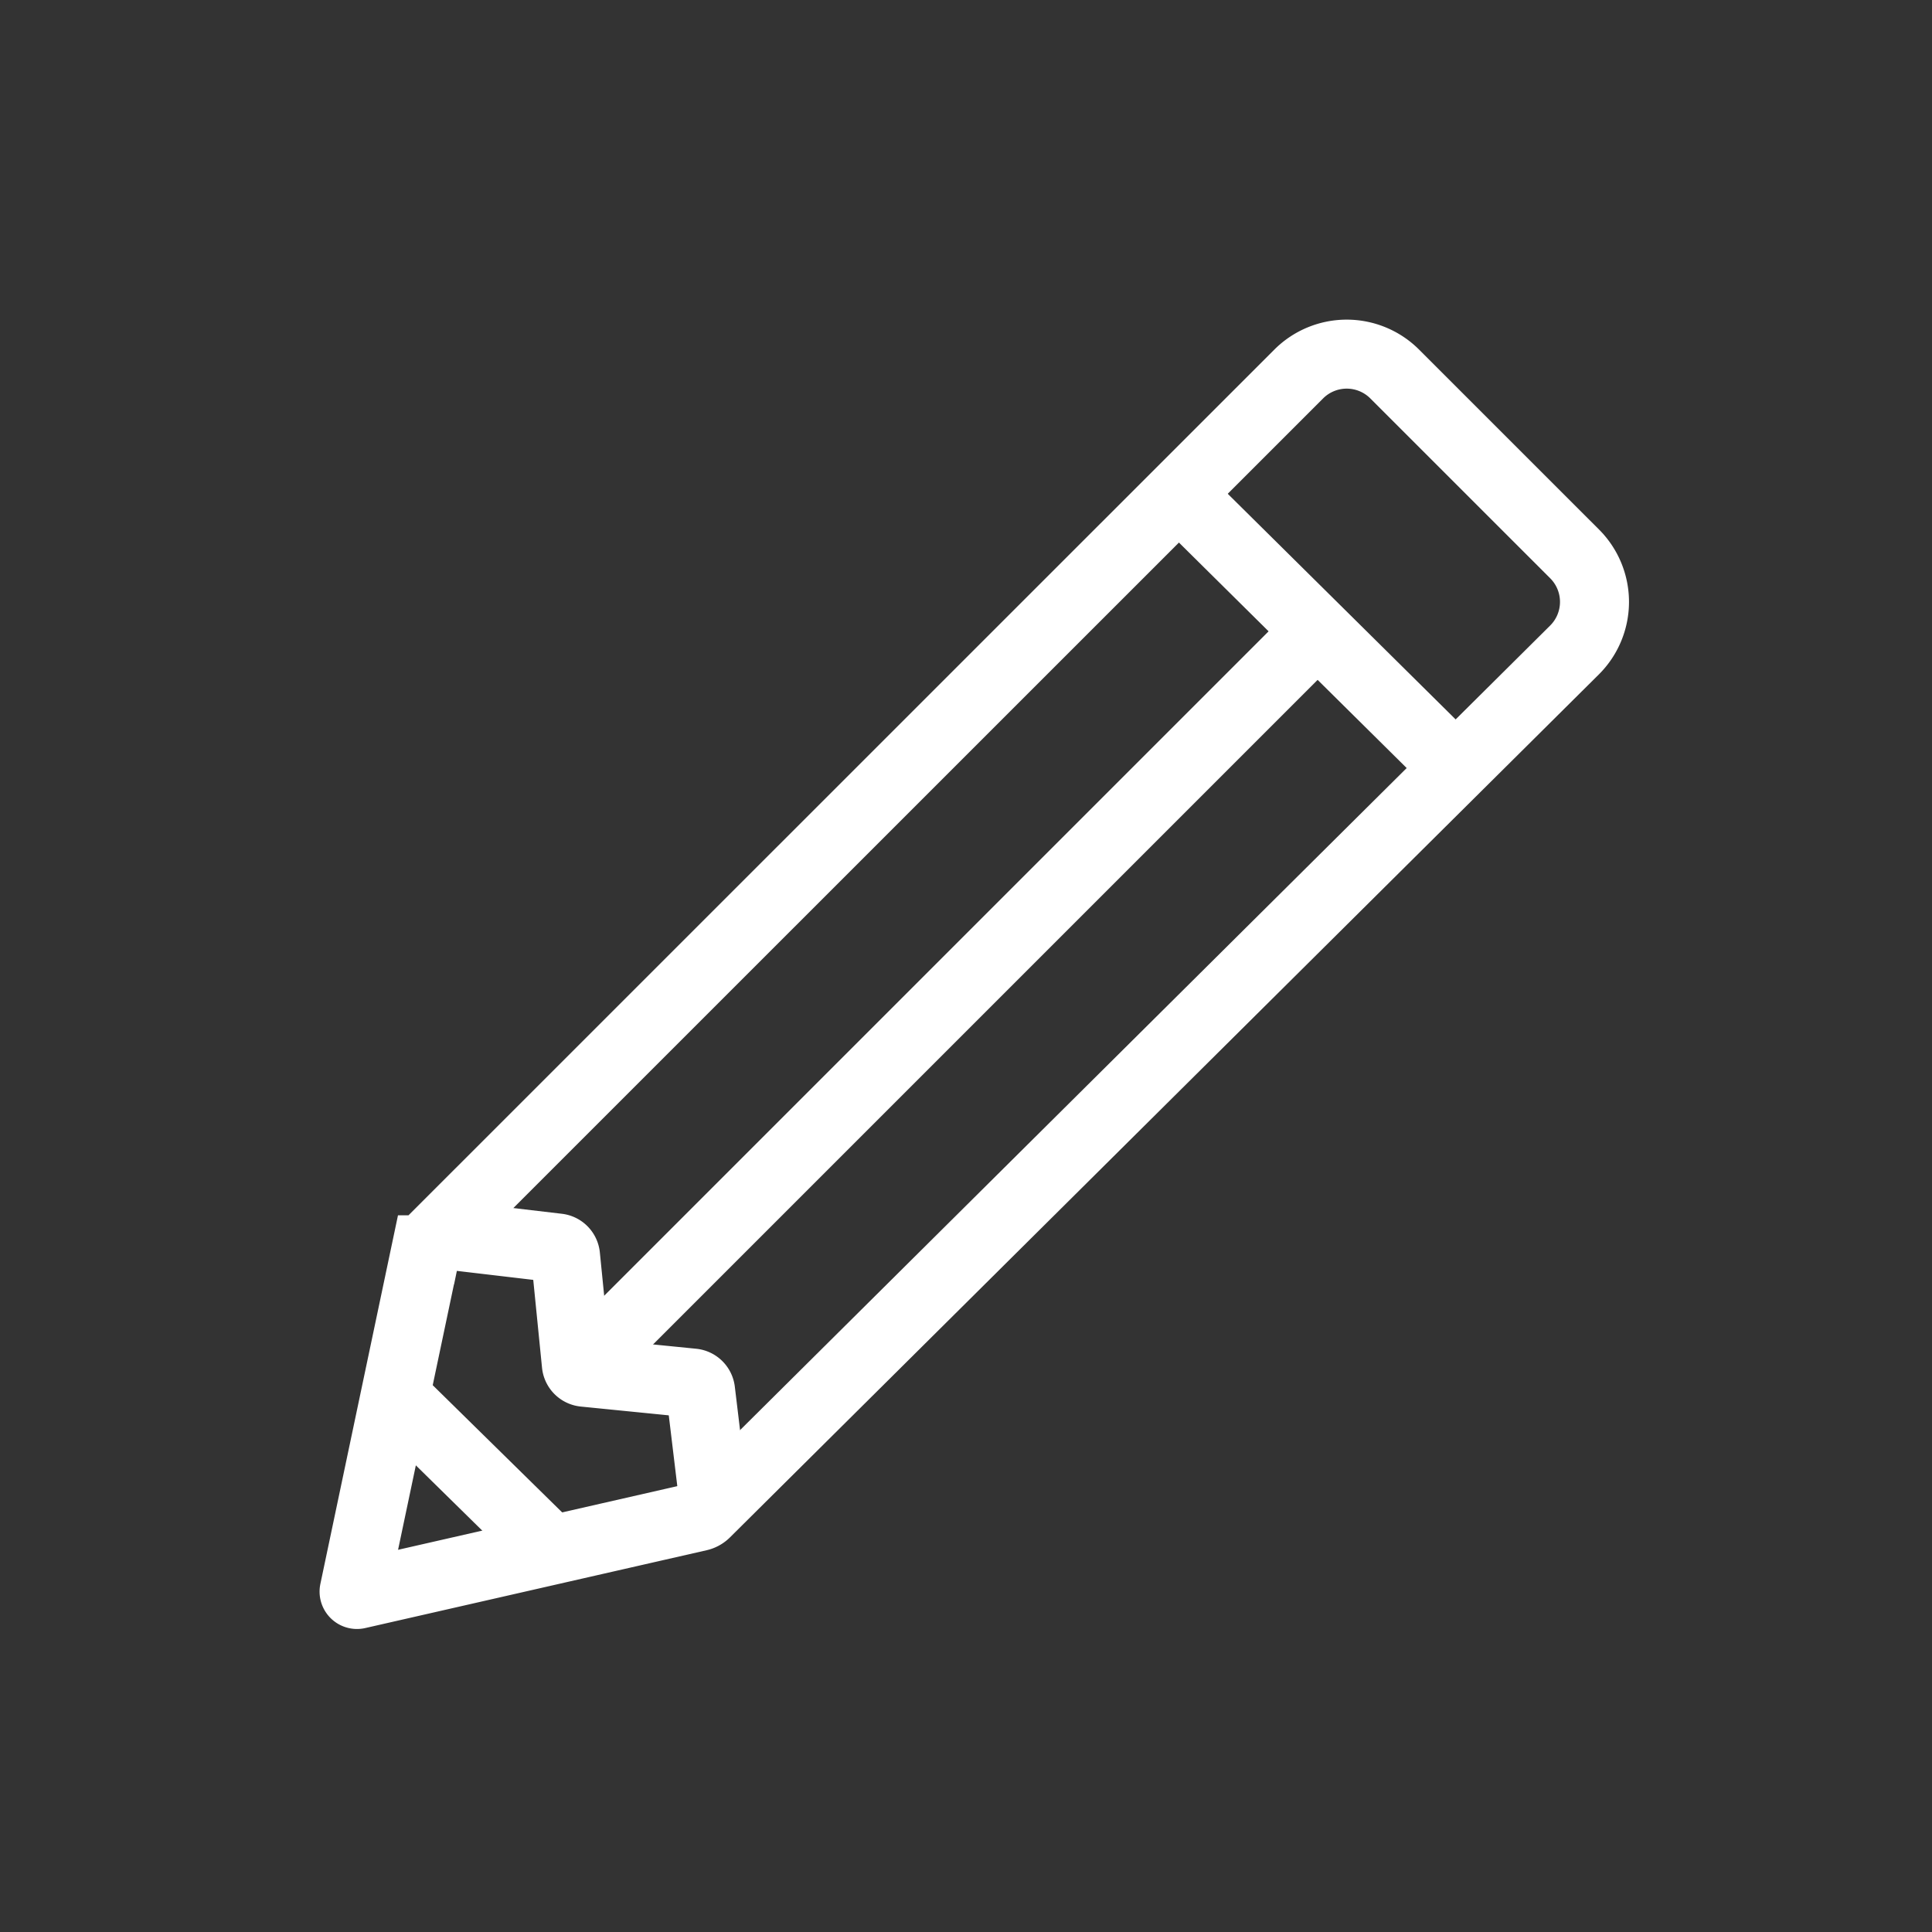 <svg xmlns="http://www.w3.org/2000/svg" xmlns:xlink="http://www.w3.org/1999/xlink" width="56" height="56" viewBox="0 0 56 56">
  <rect x="0" y="0" width="56" height="56" fill="#333333" stroke="none"/>
  <defs>
    <clipPath id="clip-path">
      <rect id="Rectangle_41" data-name="Rectangle 41" width="40.479" height="40.482" fill="none" stroke="#fff" stroke-width="2"/>
    </clipPath>
  </defs>
  <g id="Registration_56px" data-name="Registration 56px" transform="translate(-1088.5 -216)">
    <rect id="Rectangle_1122" data-name="Rectangle 1122" width="56" height="56" transform="translate(1088.5 216)" fill="rgba(248,124,124,0.5)" opacity="0"/>
    <g id="icons" transform="translate(1096.5 224)">
      <g id="Pencil" transform="translate(0)">
        <g id="Group_30" data-name="Group 30" transform="translate(0)" clip-path="url(#clip-path)">
          <path id="Path_187" data-name="Path 187" d="M2.5,38.351l2.082-9.888a.4.4,0,0,1,.107-.2L29.879,3.077a1.967,1.967,0,0,1,2.782,0l5.213,5.212a1.967,1.967,0,0,1,0,2.786L12.687,36.09a.4.4,0,0,1-.191.105L2.6,38.451A.084.084,0,0,1,2.5,38.351Z" transform="translate(-0.235 -0.236)" fill="none" stroke="#fff" stroke-miterlimit="10" stroke-width="2"/>
          <path id="Path_188" data-name="Path 188" d="M16.377,146l3.438.405a.254.254,0,0,1,.223.227l.314,3.144a.256.256,0,0,0,.229.229l3.144.314a.254.254,0,0,1,.227.222l.4,3.32" transform="translate(-11.646 -118.23)" fill="none" stroke="#fff" stroke-miterlimit="10" stroke-width="2"/>
          <line id="Line_45" data-name="Line 45" y1="21.508" x2="21.508" transform="translate(8.727 10.249)" fill="none" stroke="#fff" stroke-miterlimit="10" stroke-width="2"/>
          <line id="Line_46" data-name="Line 46" x2="7.921" y2="7.842" transform="translate(26.193 6.34)" fill="none" stroke="#fff" stroke-miterlimit="10" stroke-width="2"/>
          <line id="Line_47" data-name="Line 47" x2="4.548" y2="4.469" transform="translate(3.441 32.47)" fill="none" stroke="#fff" stroke-miterlimit="10" stroke-width="2"/>
        </g>
      </g>
    </g>
  </g>
</svg>

